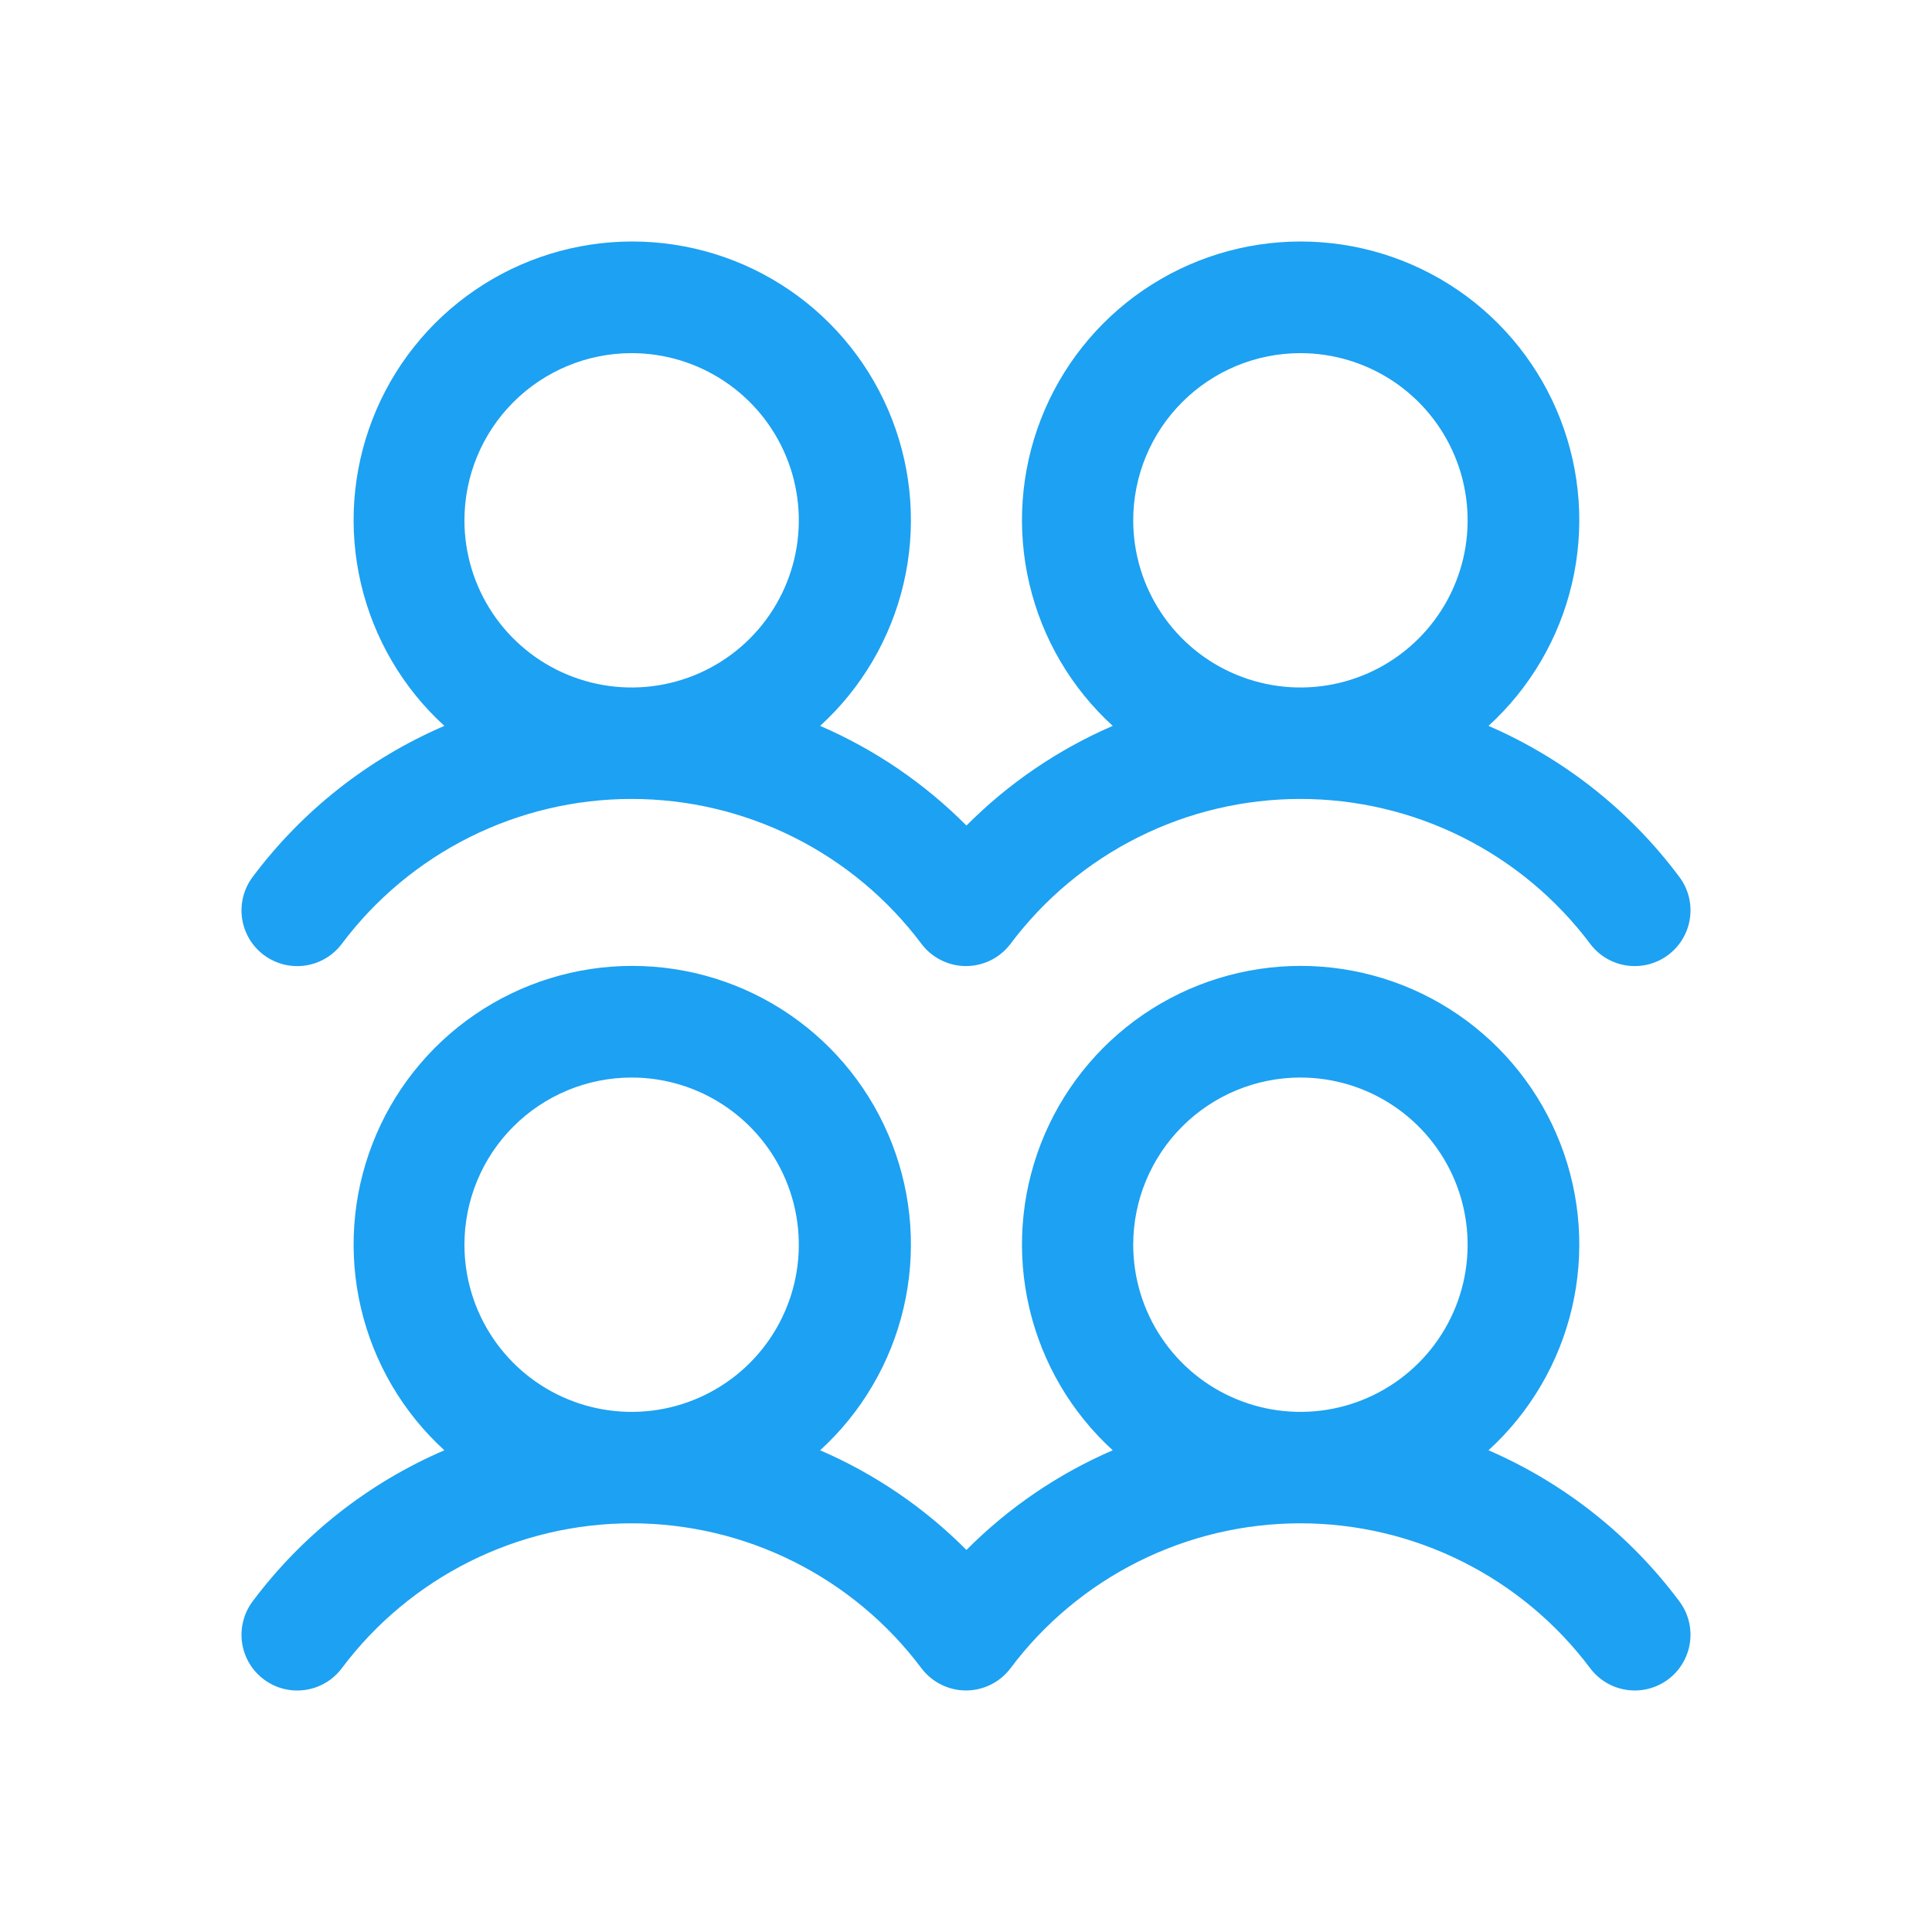 <?xml version="1.0" encoding="UTF-8"?>
<svg xmlns="http://www.w3.org/2000/svg" width="56" height="56" viewBox="0 0 56 56" fill="none">
  <path d="M7.646 27.68C7.816 27.807 8.009 27.9 8.215 27.953C8.42 28.005 8.634 28.017 8.844 27.987C9.054 27.957 9.256 27.886 9.438 27.778C9.621 27.67 9.78 27.527 9.908 27.357C10.886 26.053 12.154 24.995 13.612 24.266C15.07 23.537 16.678 23.158 18.308 23.158C19.938 23.158 21.546 23.537 23.004 24.266C24.462 24.995 25.73 26.053 26.708 27.357C26.966 27.699 27.349 27.925 27.773 27.986C28.197 28.046 28.628 27.935 28.97 27.678C29.092 27.587 29.2 27.479 29.291 27.357C30.269 26.053 31.537 24.995 32.995 24.266C34.453 23.537 36.061 23.158 37.691 23.158C39.321 23.158 40.929 23.537 42.387 24.266C43.845 24.995 45.114 26.053 46.092 27.357C46.349 27.7 46.732 27.926 47.156 27.986C47.581 28.047 48.011 27.936 48.354 27.679C48.697 27.422 48.923 27.039 48.984 26.615C49.044 26.19 48.934 25.759 48.676 25.417C47.246 23.5 45.34 21.991 43.145 21.04C44.348 19.942 45.191 18.506 45.563 16.92C45.935 15.335 45.819 13.674 45.23 12.156C44.641 10.637 43.607 9.332 42.263 8.412C40.919 7.492 39.328 7 37.699 7C36.071 7 34.48 7.492 33.136 8.412C31.792 9.332 30.758 10.637 30.169 12.156C29.58 13.674 29.464 15.335 29.836 16.92C30.208 18.506 31.05 19.942 32.253 21.04C30.669 21.725 29.23 22.705 28.013 23.929C26.796 22.705 25.357 21.725 23.772 21.04C24.975 19.942 25.818 18.506 26.19 16.92C26.562 15.335 26.446 13.674 25.857 12.156C25.268 10.637 24.234 9.332 22.89 8.412C21.546 7.492 19.955 7 18.326 7C16.697 7 15.107 7.492 13.763 8.412C12.419 9.332 11.384 10.637 10.796 12.156C10.207 13.674 10.091 15.335 10.463 16.92C10.835 18.506 11.677 19.942 12.88 21.04C10.676 21.988 8.76 23.498 7.323 25.419C7.196 25.588 7.103 25.782 7.051 25.987C6.998 26.192 6.986 26.406 7.016 26.616C7.046 26.826 7.117 27.028 7.225 27.211C7.333 27.393 7.476 27.553 7.646 27.68ZM37.693 10.236C38.652 10.236 39.589 10.521 40.386 11.053C41.183 11.585 41.804 12.342 42.171 13.228C42.538 14.113 42.633 15.087 42.447 16.027C42.26 16.967 41.798 17.83 41.12 18.508C40.442 19.186 39.579 19.647 38.639 19.834C37.699 20.021 36.724 19.925 35.839 19.558C34.953 19.192 34.196 18.571 33.664 17.774C33.131 16.977 32.847 16.04 32.847 15.082C32.847 13.797 33.358 12.564 34.267 11.656C35.175 10.747 36.408 10.236 37.693 10.236ZM18.308 10.236C19.267 10.236 20.204 10.521 21 11.053C21.797 11.585 22.419 12.342 22.785 13.228C23.152 14.113 23.248 15.087 23.061 16.027C22.874 16.967 22.413 17.83 21.735 18.508C21.057 19.186 20.194 19.647 19.253 19.834C18.313 20.021 17.339 19.925 16.453 19.558C15.568 19.192 14.811 18.571 14.278 17.774C13.746 16.977 13.462 16.04 13.462 15.082C13.462 13.797 13.972 12.564 14.881 11.656C15.79 10.747 17.023 10.236 18.308 10.236ZM43.145 42.037C44.348 40.939 45.191 39.503 45.563 37.917C45.935 36.332 45.819 34.671 45.23 33.153C44.641 31.634 43.607 30.329 42.263 29.409C40.919 28.489 39.328 27.997 37.699 27.997C36.071 27.997 34.48 28.489 33.136 29.409C31.792 30.329 30.758 31.634 30.169 33.153C29.58 34.671 29.464 36.332 29.836 37.917C30.208 39.503 31.05 40.939 32.253 42.037C30.669 42.722 29.23 43.702 28.013 44.926C26.796 43.702 25.357 42.722 23.772 42.037C24.975 40.939 25.818 39.503 26.19 37.917C26.562 36.332 26.446 34.671 25.857 33.153C25.268 31.634 24.234 30.329 22.89 29.409C21.546 28.489 19.955 27.997 18.326 27.997C16.697 27.997 15.107 28.489 13.763 29.409C12.419 30.329 11.384 31.634 10.796 33.153C10.207 34.671 10.091 36.332 10.463 37.917C10.835 39.503 11.677 40.939 12.88 42.037C10.676 42.985 8.76 44.495 7.323 46.416C7.196 46.585 7.103 46.779 7.051 46.984C6.998 47.19 6.986 47.403 7.016 47.613C7.046 47.823 7.117 48.025 7.225 48.208C7.333 48.39 7.476 48.55 7.646 48.677C7.816 48.804 8.009 48.897 8.215 48.95C8.42 49.002 8.634 49.014 8.844 48.984C9.054 48.954 9.256 48.883 9.438 48.775C9.621 48.667 9.78 48.524 9.908 48.354C10.886 47.05 12.154 45.992 13.612 45.263C15.07 44.534 16.678 44.154 18.308 44.154C19.938 44.154 21.546 44.534 23.004 45.263C24.462 45.992 25.73 47.05 26.708 48.354C26.966 48.696 27.349 48.922 27.773 48.983C28.197 49.043 28.628 48.932 28.97 48.675C29.092 48.584 29.2 48.476 29.291 48.354C30.269 47.05 31.537 45.992 32.995 45.263C34.453 44.534 36.061 44.154 37.691 44.154C39.321 44.154 40.929 44.534 42.387 45.263C43.845 45.992 45.114 47.05 46.092 48.354C46.349 48.697 46.732 48.923 47.156 48.983C47.581 49.044 48.011 48.933 48.354 48.676C48.697 48.419 48.923 48.036 48.984 47.611C49.044 47.187 48.934 46.756 48.676 46.414C47.246 44.497 45.34 42.988 43.145 42.037ZM18.308 31.233C19.267 31.233 20.204 31.517 21 32.05C21.797 32.582 22.419 33.339 22.785 34.224C23.152 35.11 23.248 36.084 23.061 37.024C22.874 37.964 22.413 38.827 21.735 39.505C21.057 40.183 20.194 40.644 19.253 40.831C18.313 41.018 17.339 40.922 16.453 40.555C15.568 40.189 14.811 39.568 14.278 38.771C13.746 37.974 13.462 37.037 13.462 36.079C13.462 34.794 13.972 33.561 14.881 32.653C15.79 31.744 17.023 31.233 18.308 31.233ZM37.693 31.233C38.652 31.233 39.589 31.517 40.386 32.05C41.183 32.582 41.804 33.339 42.171 34.224C42.538 35.11 42.633 36.084 42.447 37.024C42.26 37.964 41.798 38.827 41.12 39.505C40.442 40.183 39.579 40.644 38.639 40.831C37.699 41.018 36.724 40.922 35.839 40.555C34.953 40.189 34.196 39.568 33.664 38.771C33.131 37.974 32.847 37.037 32.847 36.079C32.847 34.794 33.358 33.561 34.267 32.653C35.175 31.744 36.408 31.233 37.693 31.233Z" fill="#1DA1F2"></path>
</svg>
